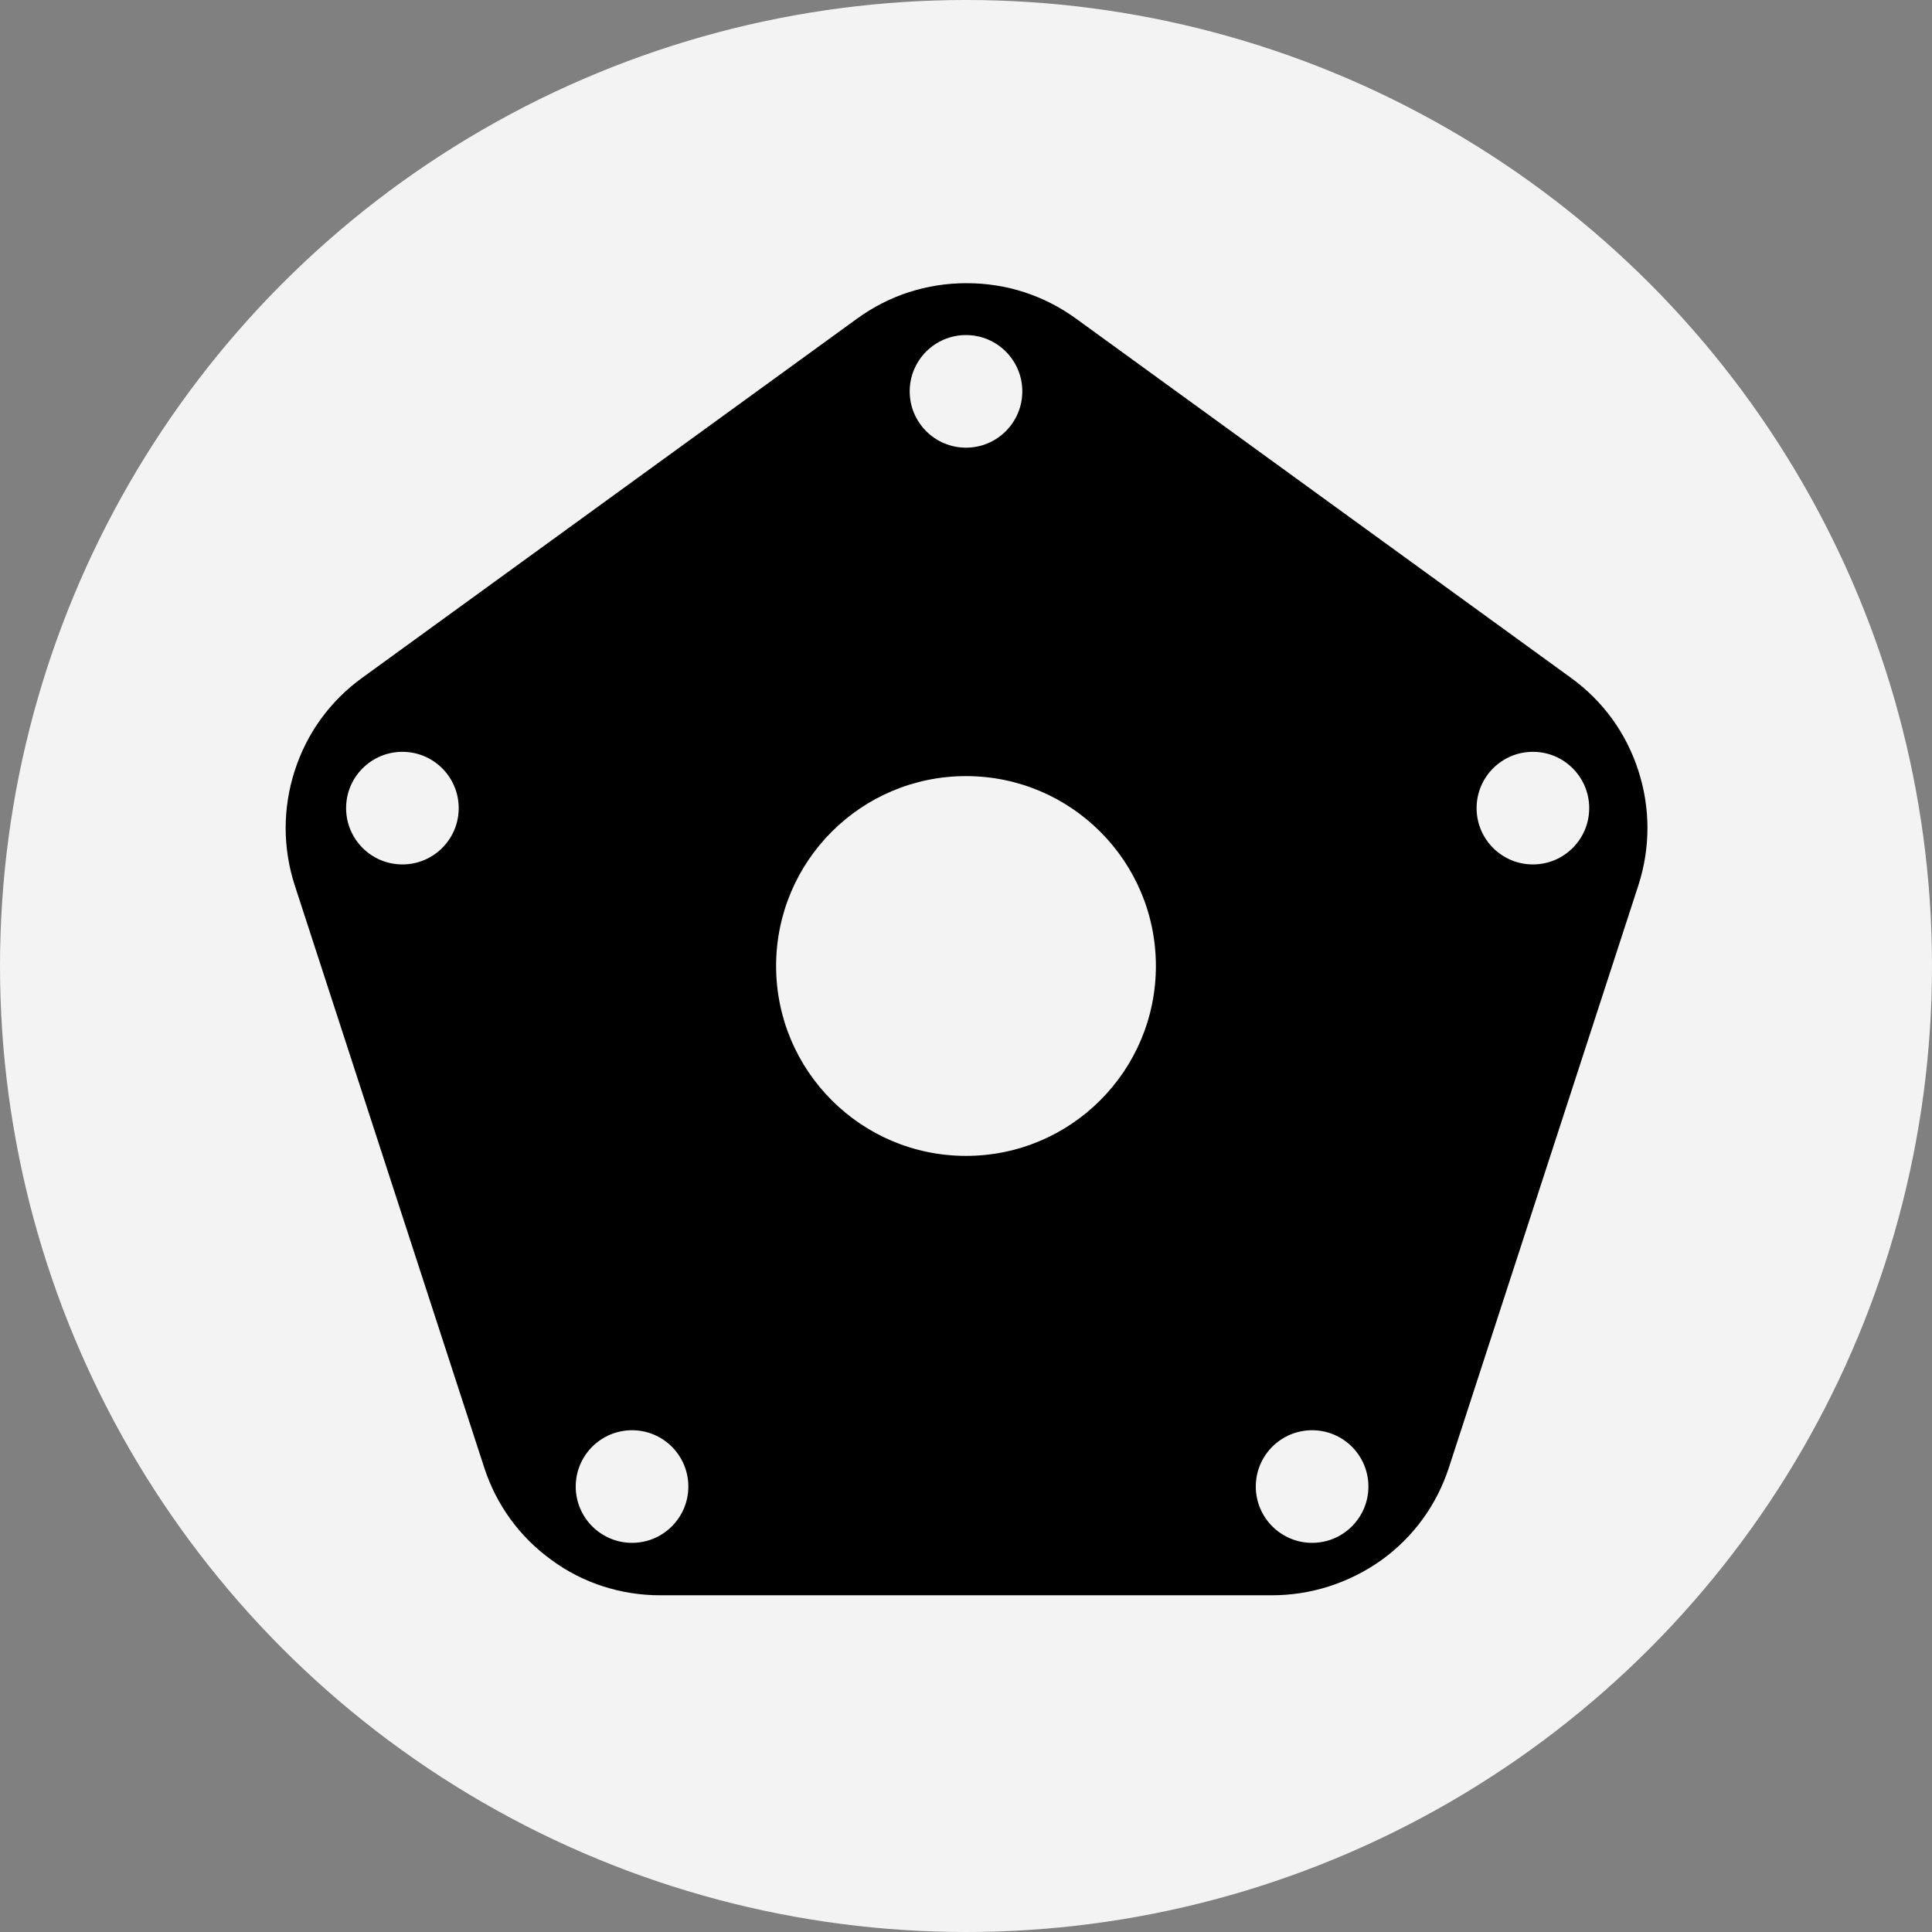 <?xml version="1.0" encoding="utf-8"?>
<!-- Generator: Adobe Illustrator 24.2.1, SVG Export Plug-In . SVG Version: 6.00 Build 0)  -->
<svg version="1.1" xmlns="http://www.w3.org/2000/svg" xmlns:xlink="http://www.w3.org/1999/xlink" x="0px" y="0px"
	 viewBox="0 0 35 35" style="enable-background:new 0 0 35 35;" xml:space="preserve">
<rect x="0" y="0" width="35" height="35" fill="#808080" stroke="none"/>
<style type="text/css">
	.st0{fill:#F3F3F3;}
	.st1{display:none;}
	.st2{display:inline;fill:#FF0000;}
</style>
<g id="Calque_1">
	<g>
		<circle class="st0" cx="17.5" cy="17.5" r="17.5"/>
	</g>
</g>
<g id="Calque_2">
	<path d="M115.58,11.74"/>
	<path d="M23.04,28.9H11.96c-0.71,0-1.4-0.22-1.97-0.64c-0.58-0.42-1-1-1.22-1.68L5.34,16.04c-0.22-0.68-0.22-1.4,0-2.08
		c0.22-0.68,0.64-1.26,1.22-1.68l8.97-6.51c0.58-0.42,1.26-0.64,1.98-0.64c0.72,0,1.4,0.22,1.98,0.64l8.97,6.51
		c0.58,0.42,1,1,1.22,1.68c0.22,0.68,0.22,1.4,0,2.08l-3.43,10.54c-0.22,0.68-0.64,1.26-1.22,1.68
		C24.44,28.68,23.75,28.9,23.04,28.9 M17.5,5.3c-0.68,0-1.33,0.21-1.87,0.61l-8.97,6.51c-0.55,0.4-0.95,0.95-1.16,1.59
		c-0.21,0.65-0.21,1.33,0,1.97l3.42,10.54c0.21,0.64,0.61,1.19,1.16,1.59c0.55,0.4,1.2,0.61,1.87,0.61h11.08
		c0.67,0,1.32-0.21,1.87-0.61c0.55-0.4,0.95-0.95,1.16-1.59l3.42-10.54c0.21-0.64,0.21-1.32,0-1.97c-0.21-0.65-0.61-1.2-1.16-1.59
		l-8.97-6.51C18.83,5.51,18.18,5.3,17.5,5.3"/>
	<path d="M10.03,28.21c0-0.01-0.46-0.48-0.46-0.48l-0.32-0.37L8.94,26.8l-0.16-0.44l-0.38-1.2L8,23.97l-2.61-7.99L5.28,15.3v-0.33
		l0.02-0.7l0.2-0.44l0.4-0.8l0.29-0.29l0.66-0.59l1.68-1.19l7.17-5.22l0.9-0.42l0.54-0.1l1.02,0.03l0.54,0.17l0.34,0.16L19.66,6
		l0.74,0.53l1.16,0.83l6.93,5.05l0.56,0.58l0.18,0.21L29.59,14l0.13,0.51l0.03,0.76l-0.12,0.59l-0.28,0.89l-0.33,0.96l-0.64,1.98
		l-0.95,2.97l-1.27,4.01l-0.3,0.5l-0.24,0.4l-0.29,0.34l-0.57,0.39l-0.67,0.29l-0.67,0.18l-0.57,0.03l-2.31,0.03l-2.69-0.04
		l-1.79-0.01l-1.37,0.01l-1.46,0l-1.11-0.01l-0.74-0.01l-0.78-0.24L10.03,28.21z"/>
	<circle class="st0" cx="17.5" cy="17.5" r="3.44"/>
	<circle class="st0" cx="17.5" cy="7.09" r="1.02"/>
	<circle class="st0" cx="11.45" cy="26.93" r="1.02"/>
	<circle class="st0" cx="7.29" cy="14.64" r="1.02"/>
	<circle class="st0" cx="27.77" cy="14.64" r="1.02"/>
	<circle class="st0" cx="23.77" cy="26.93" r="1.02"/>
</g>
<g id="Calque_3" class="st1">
	<rect x="17.04" class="st2" width="0.93" height="4.79"/>
	<rect x="17.04" y="30.17" class="st2" width="0.93" height="4.79"/>
	
		<rect x="32.12" y="15.08" transform="matrix(-1.836970e-16 1 -1 -1.836970e-16 50.06 -15.105)" class="st2" width="0.93" height="4.79"/>
	
		<rect x="1.95" y="15.08" transform="matrix(-1.836970e-16 1 -1 -1.836970e-16 19.895 15.06)" class="st2" width="0.93" height="4.79"/>
	
		<rect x="6.37" y="4.42" transform="matrix(0.707 -0.707 0.707 0.707 -2.815 6.828)" class="st2" width="0.93" height="4.79"/>
	
		<rect x="27.7" y="25.75" transform="matrix(0.707 -0.707 0.707 0.707 -11.65 28.159)" class="st2" width="0.93" height="4.79"/>
	
		<rect x="27.7" y="4.42" transform="matrix(0.707 0.707 -0.707 0.707 13.066 -17.921)" class="st2" width="0.93" height="4.79"/>
	
		<rect x="6.37" y="25.75" transform="matrix(0.707 0.707 -0.707 0.707 21.902 3.41)" class="st2" width="0.93" height="4.79"/>
</g>
</svg>
